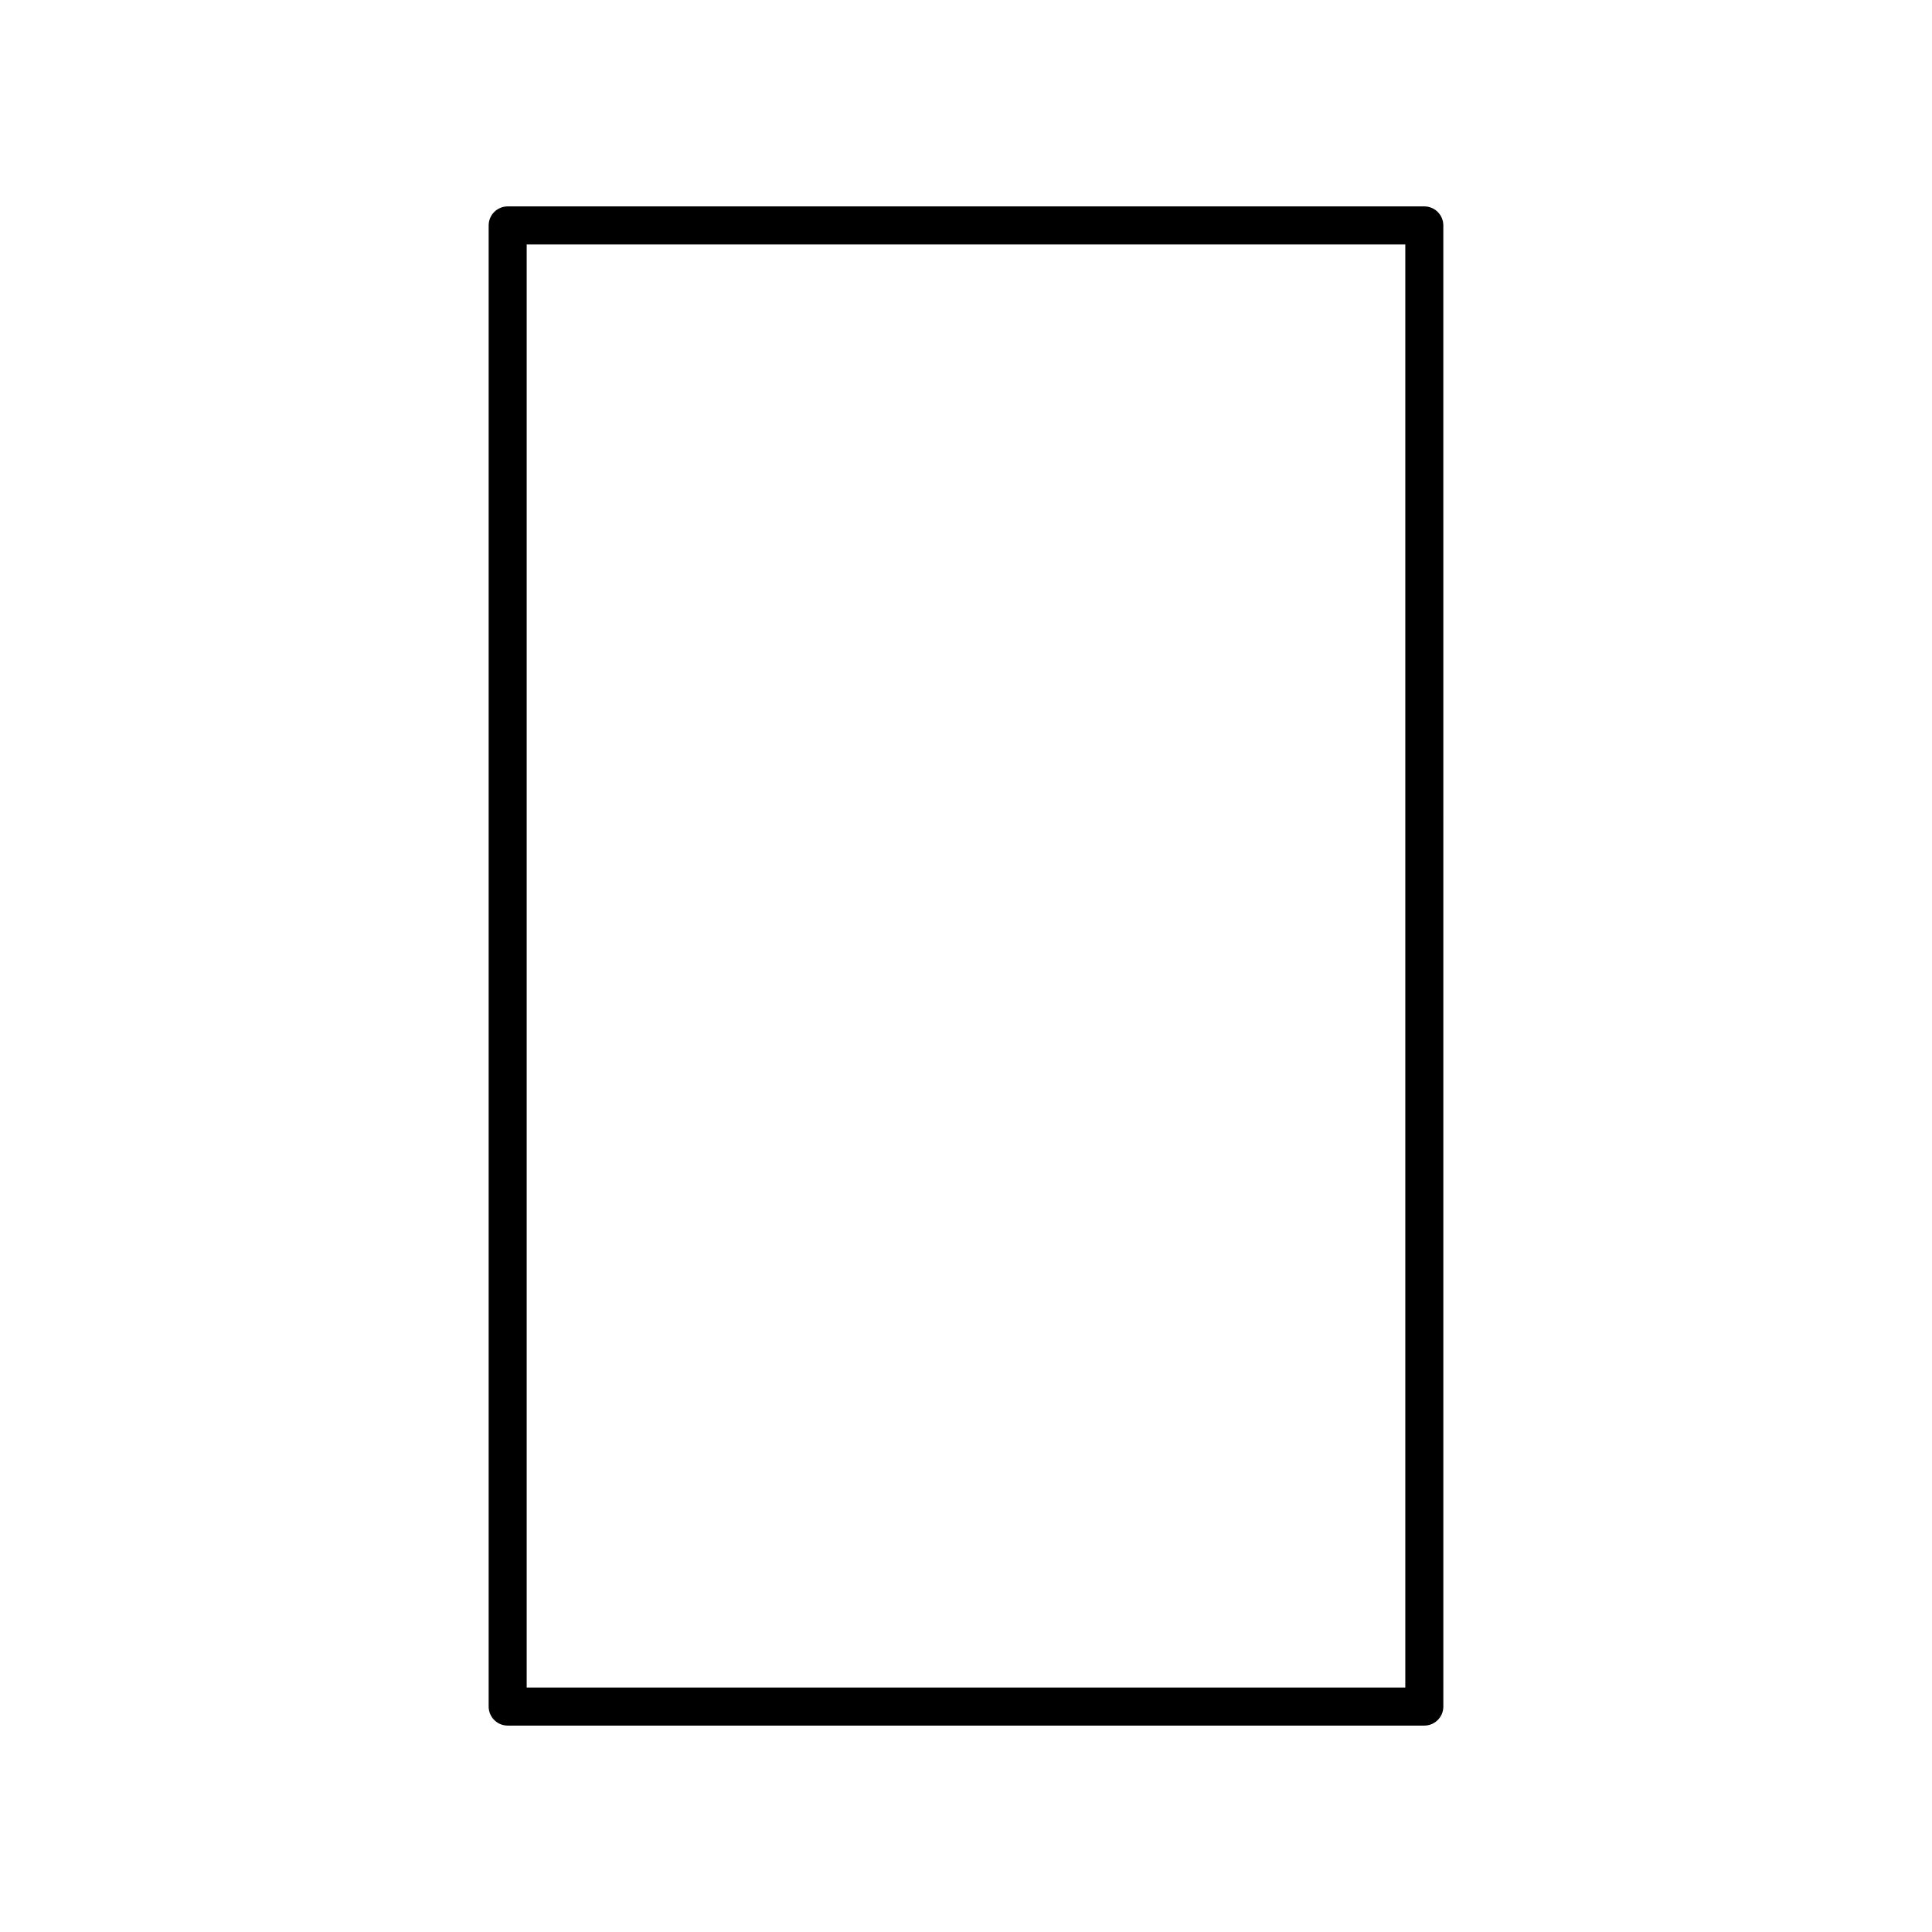 <?xml version="1.0" encoding="UTF-8"?>
<!-- Uploaded to: ICON Repo, www.svgrepo.com, Generator: ICON Repo Mixer Tools -->
<svg fill="#000000" width="800px" height="800px" version="1.1" viewBox="144 144 512 512" xmlns="http://www.w3.org/2000/svg">
 <path d="m278.54 198.7c-2.781 0-5.039 2.254-5.039 5.039v392.52c0 2.781 2.254 5.039 5.039 5.039h242.92c2.781 0 5.039-2.254 5.039-5.039l-0.004-392.52c0-2.781-2.254-5.039-5.039-5.039zm237.88 392.52h-232.84v-382.44h232.84z"/>
</svg>